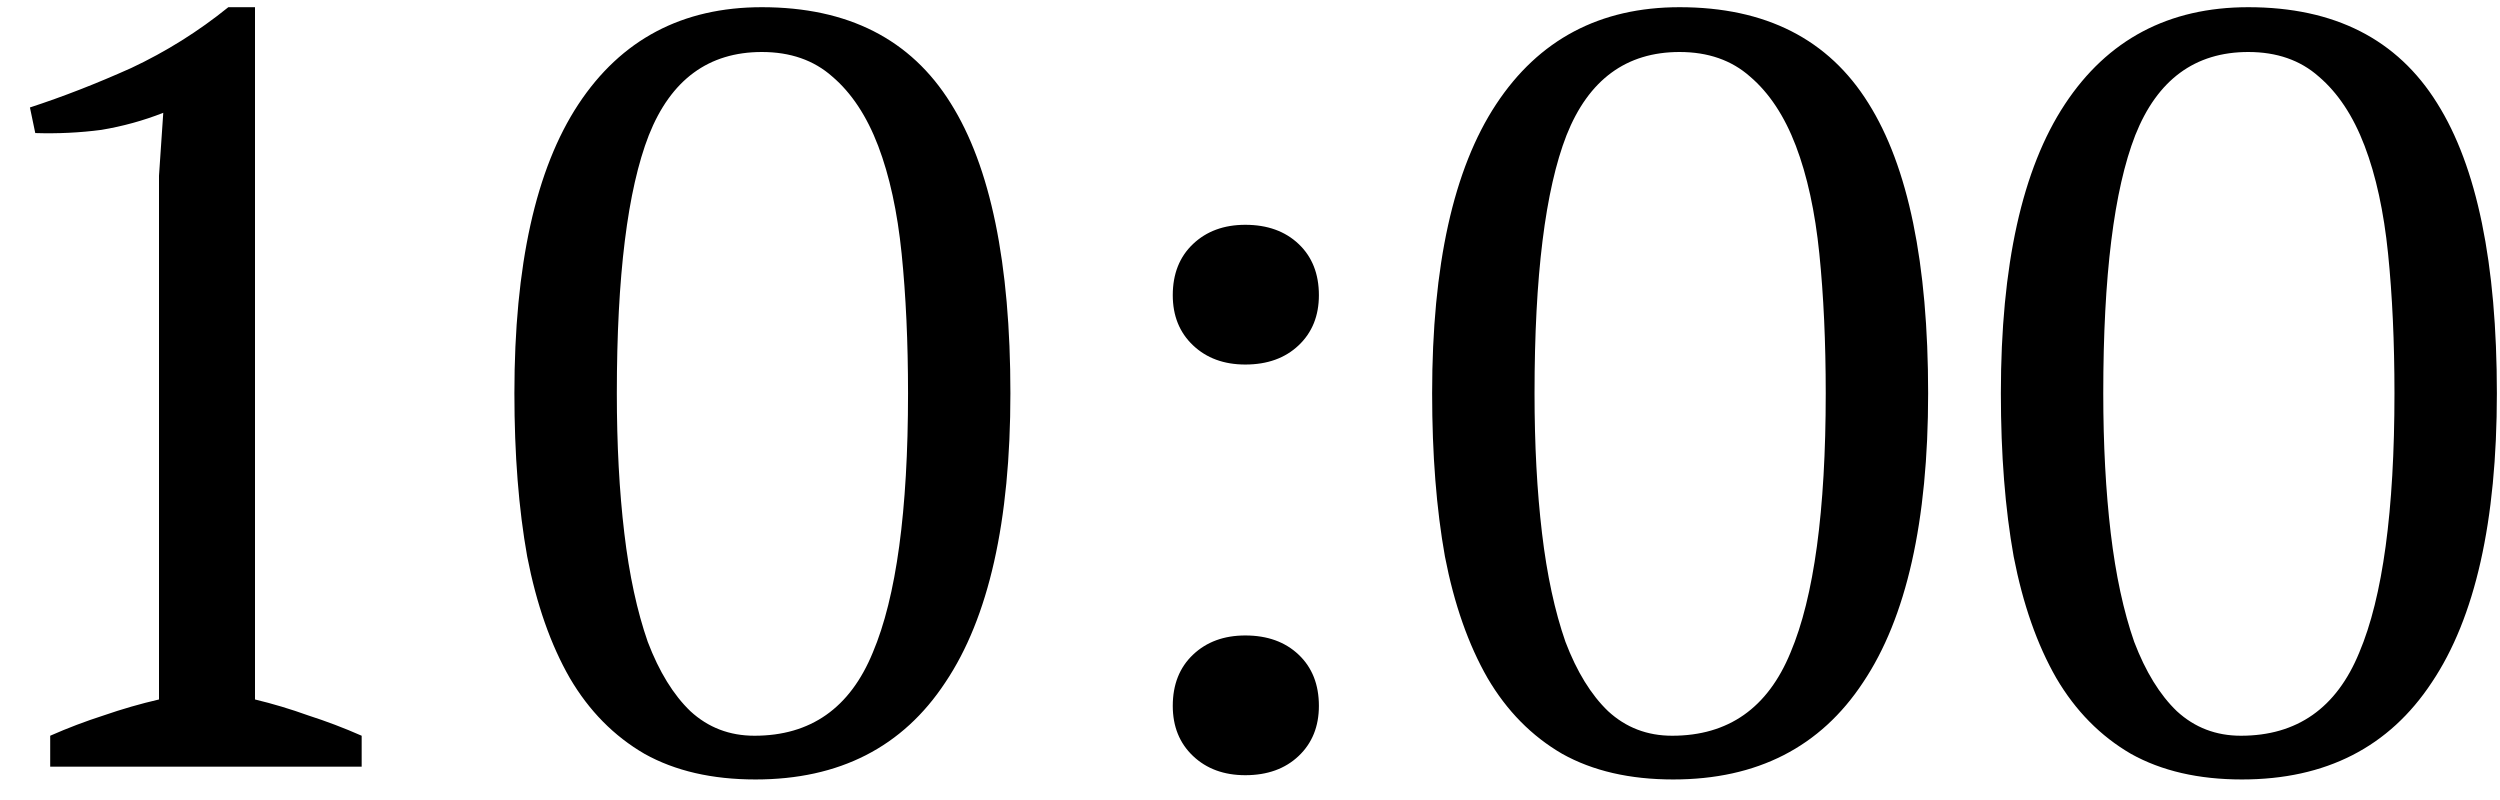 <?xml version="1.0" encoding="UTF-8"?> <svg xmlns="http://www.w3.org/2000/svg" width="75" height="24" viewBox="0 0 75 24" fill="none"><path d="M10.85 23H1.506V22.072C2.039 21.837 2.573 21.635 3.106 21.464C3.661 21.272 4.215 21.112 4.77 20.984V5.272L4.898 3.384C4.301 3.619 3.682 3.789 3.042 3.896C2.402 3.981 1.741 4.013 1.058 3.992L0.898 3.224C1.879 2.904 2.893 2.509 3.938 2.04C4.983 1.549 5.954 0.941 6.85 0.216H7.65V20.984C8.183 21.112 8.717 21.272 9.25 21.464C9.783 21.635 10.317 21.837 10.85 22.072V23ZM15.432 11.8C15.432 7.96 16.073 5.069 17.352 3.128C18.633 1.187 20.467 0.216 22.857 0.216C25.438 0.216 27.326 1.176 28.52 3.096C29.715 4.995 30.312 7.896 30.312 11.8C30.312 15.64 29.662 18.531 28.36 20.472C27.081 22.413 25.182 23.384 22.665 23.384C21.363 23.384 20.254 23.128 19.337 22.616C18.419 22.083 17.672 21.325 17.096 20.344C16.52 19.341 16.094 18.125 15.816 16.696C15.56 15.267 15.432 13.635 15.432 11.8ZM18.505 11.8C18.505 13.336 18.579 14.733 18.729 15.992C18.878 17.251 19.113 18.339 19.433 19.256C19.774 20.152 20.201 20.845 20.712 21.336C21.246 21.827 21.886 22.072 22.633 22.072C24.318 22.072 25.502 21.24 26.184 19.576C26.889 17.912 27.241 15.32 27.241 11.8C27.241 10.264 27.177 8.867 27.049 7.608C26.921 6.349 26.686 5.272 26.345 4.376C26.003 3.48 25.544 2.787 24.968 2.296C24.414 1.805 23.71 1.56 22.857 1.56C21.256 1.56 20.126 2.392 19.465 4.056C18.825 5.699 18.505 8.28 18.505 11.8ZM35.183 8.856C35.183 8.216 35.386 7.704 35.791 7.32C36.196 6.936 36.719 6.744 37.359 6.744C38.02 6.744 38.554 6.936 38.959 7.32C39.364 7.704 39.567 8.216 39.567 8.856C39.567 9.475 39.364 9.976 38.959 10.36C38.554 10.744 38.02 10.936 37.359 10.936C36.719 10.936 36.196 10.744 35.791 10.36C35.386 9.976 35.183 9.475 35.183 8.856ZM35.183 21.176C35.183 20.536 35.386 20.024 35.791 19.64C36.196 19.256 36.719 19.064 37.359 19.064C38.02 19.064 38.554 19.256 38.959 19.64C39.364 20.024 39.567 20.536 39.567 21.176C39.567 21.795 39.364 22.296 38.959 22.68C38.554 23.064 38.02 23.256 37.359 23.256C36.719 23.256 36.196 23.064 35.791 22.68C35.386 22.296 35.183 21.795 35.183 21.176ZM42.964 11.8C42.964 7.96 43.604 5.069 44.884 3.128C46.164 1.187 47.998 0.216 50.388 0.216C52.969 0.216 54.857 1.176 56.052 3.096C57.246 4.995 57.844 7.896 57.844 11.8C57.844 15.64 57.193 18.531 55.892 20.472C54.612 22.413 52.713 23.384 50.196 23.384C48.894 23.384 47.785 23.128 46.868 22.616C45.95 22.083 45.204 21.325 44.628 20.344C44.052 19.341 43.625 18.125 43.348 16.696C43.092 15.267 42.964 13.635 42.964 11.8ZM46.036 11.8C46.036 13.336 46.11 14.733 46.26 15.992C46.409 17.251 46.644 18.339 46.964 19.256C47.305 20.152 47.732 20.845 48.244 21.336C48.777 21.827 49.417 22.072 50.164 22.072C51.849 22.072 53.033 21.24 53.716 19.576C54.42 17.912 54.772 15.32 54.772 11.8C54.772 10.264 54.708 8.867 54.58 7.608C54.452 6.349 54.217 5.272 53.876 4.376C53.534 3.48 53.076 2.787 52.5 2.296C51.945 1.805 51.241 1.56 50.388 1.56C48.788 1.56 47.657 2.392 46.996 4.056C46.356 5.699 46.036 8.28 46.036 11.8ZM60.026 11.8C60.026 7.96 60.666 5.069 61.946 3.128C63.226 1.187 65.061 0.216 67.45 0.216C70.032 0.216 71.92 1.176 73.114 3.096C74.309 4.995 74.906 7.896 74.906 11.8C74.906 15.64 74.256 18.531 72.954 20.472C71.674 22.413 69.776 23.384 67.258 23.384C65.957 23.384 64.848 23.128 63.93 22.616C63.013 22.083 62.266 21.325 61.69 20.344C61.114 19.341 60.688 18.125 60.41 16.696C60.154 15.267 60.026 13.635 60.026 11.8ZM63.098 11.8C63.098 13.336 63.173 14.733 63.322 15.992C63.472 17.251 63.706 18.339 64.026 19.256C64.368 20.152 64.794 20.845 65.306 21.336C65.84 21.827 66.48 22.072 67.226 22.072C68.912 22.072 70.096 21.24 70.778 19.576C71.482 17.912 71.834 15.32 71.834 11.8C71.834 10.264 71.77 8.867 71.642 7.608C71.514 6.349 71.28 5.272 70.938 4.376C70.597 3.48 70.138 2.787 69.562 2.296C69.008 1.805 68.304 1.56 67.45 1.56C65.85 1.56 64.72 2.392 64.058 4.056C63.418 5.699 63.098 8.28 63.098 11.8Z" fill="black"></path></svg> 